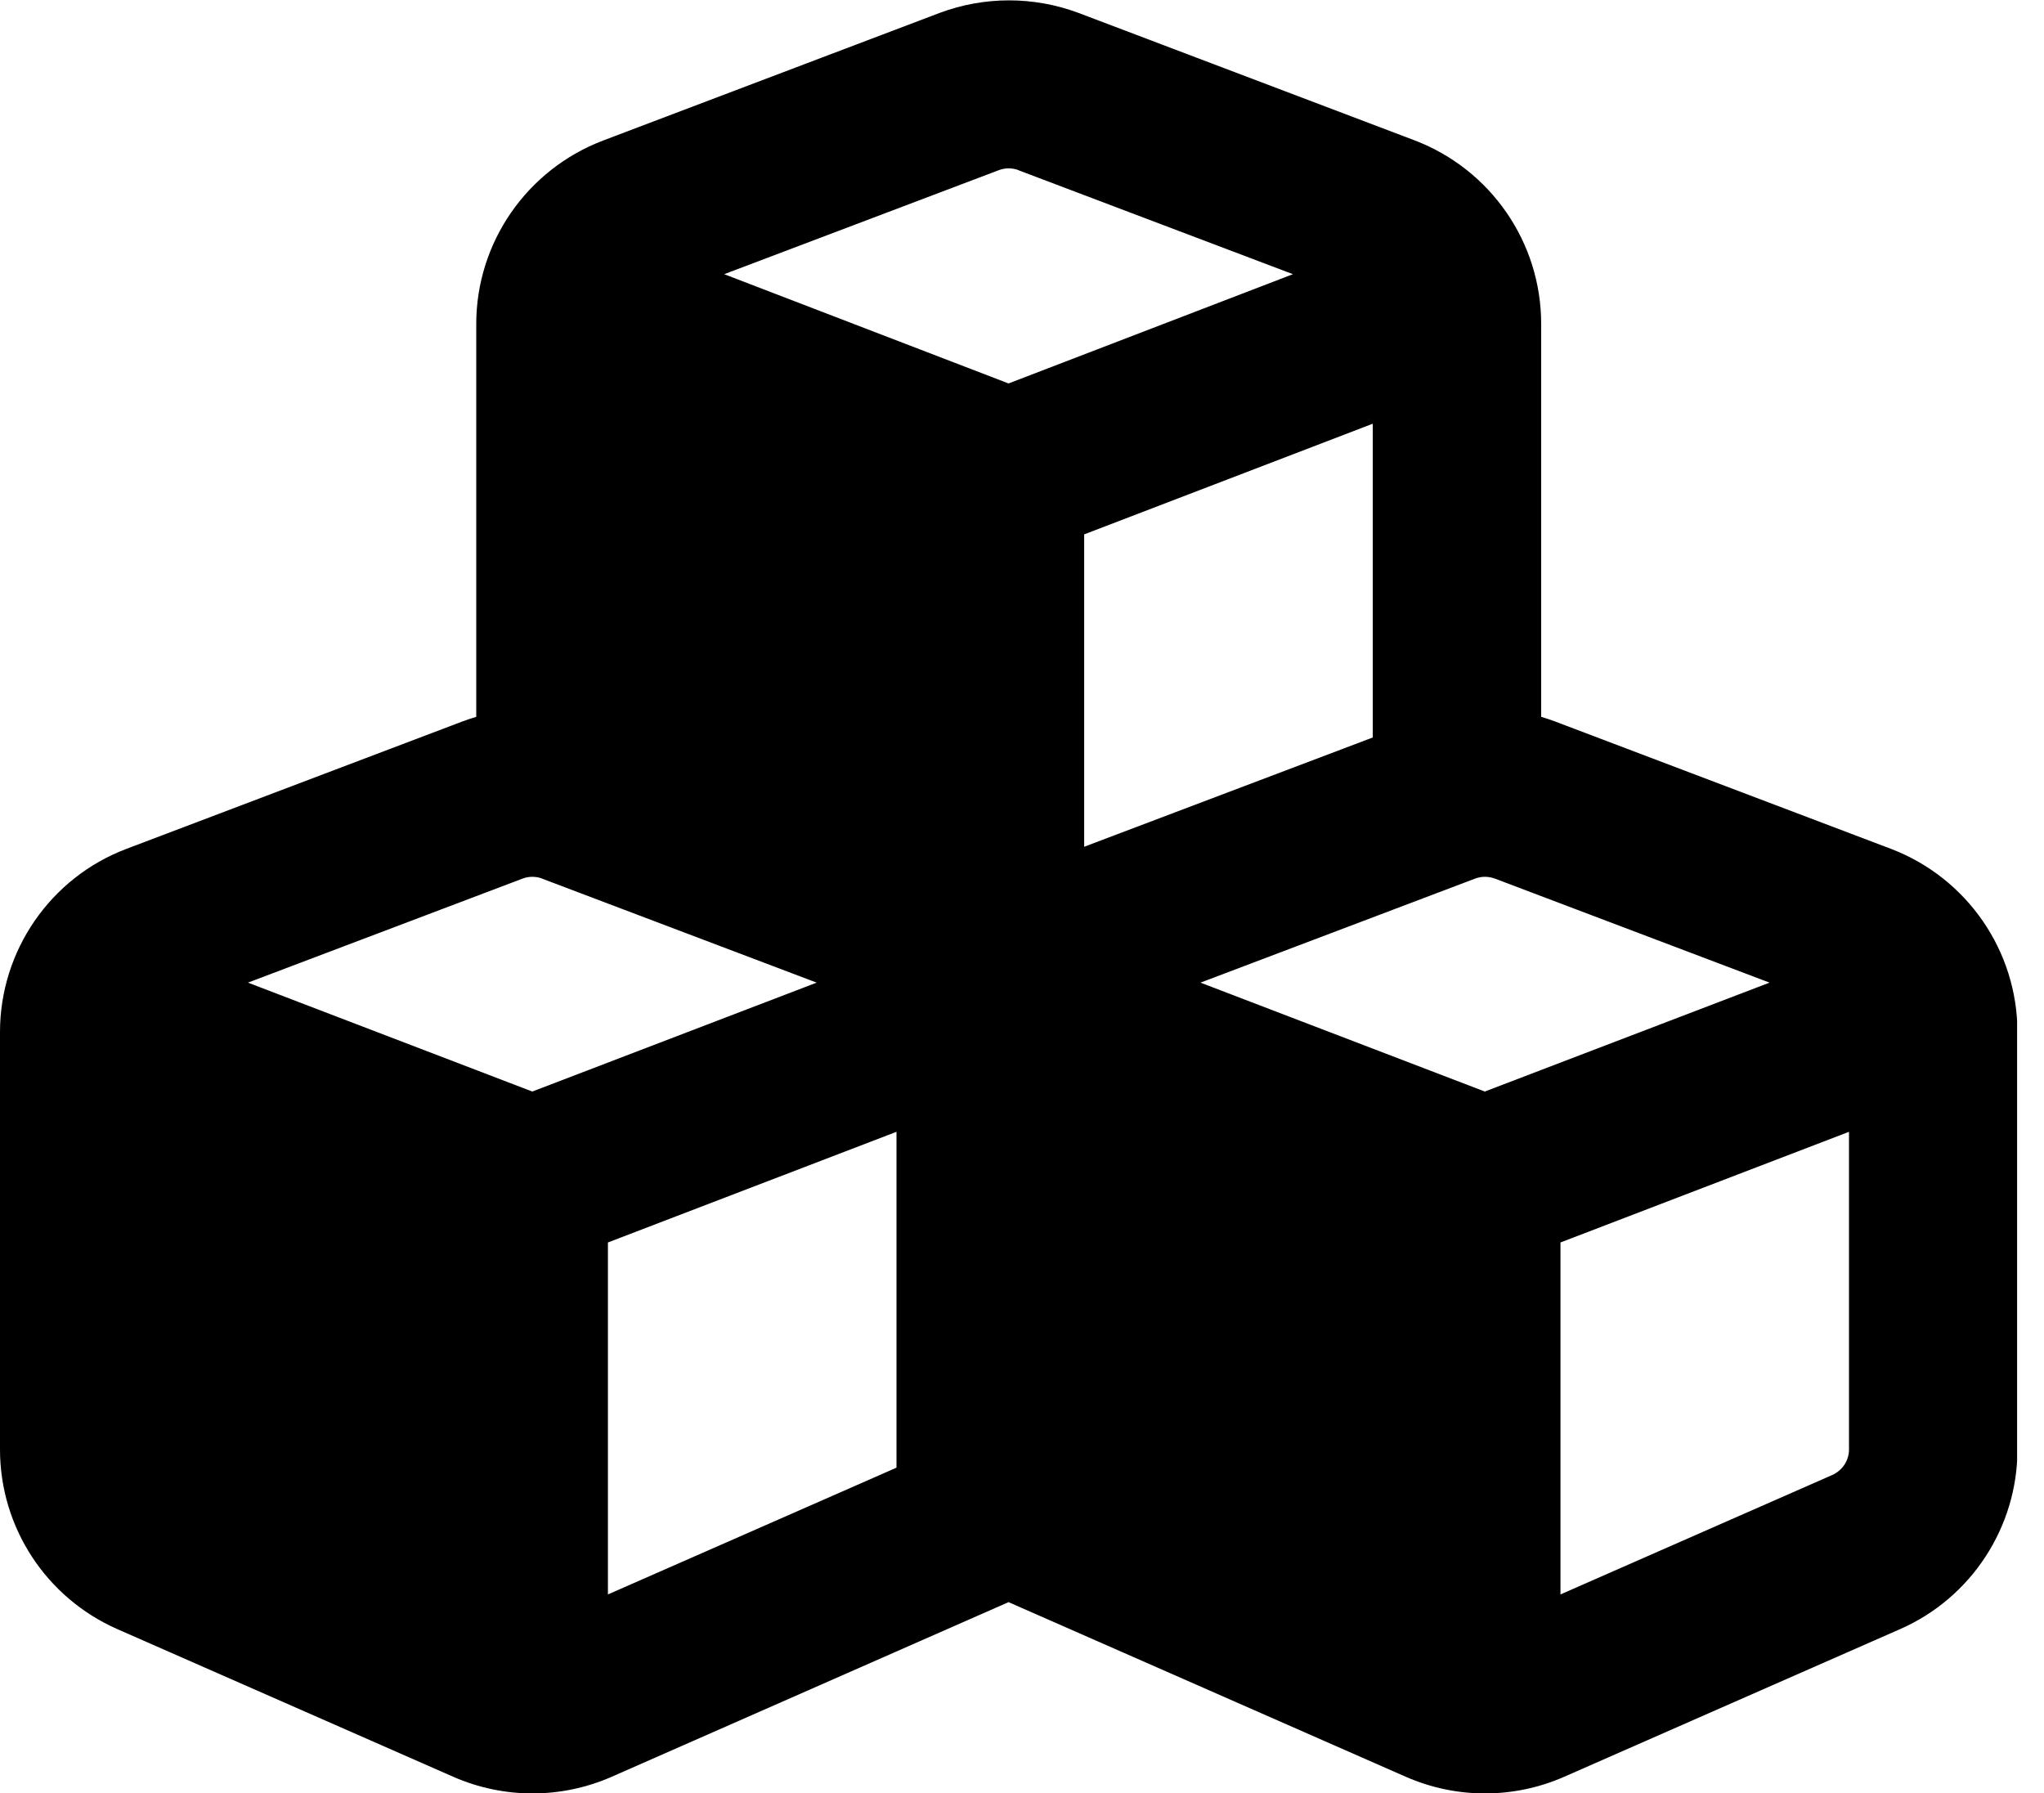 <svg width="57" height="50" viewBox="0 0 57 50" fill="none" xmlns="http://www.w3.org/2000/svg">
<g clip-path="url(#clip0_4244_683)">
<path d="M28.398 4.746L36.055 7.646L28.125 10.693L20.195 7.646L27.852 4.746C28.027 4.678 28.223 4.678 28.408 4.746H28.398ZM13.281 9.033V19.99C13.154 20.029 13.027 20.068 12.9 20.117L3.525 23.672C1.406 24.473 0 26.514 0 28.779V40.42C0 42.588 1.279 44.551 3.271 45.43L12.646 49.551C14.053 50.166 15.645 50.166 17.051 49.551L28.125 44.678L39.209 49.551C40.615 50.166 42.207 50.166 43.613 49.551L52.988 45.43C54.971 44.56 56.26 42.588 56.26 40.42V28.789C56.26 26.514 54.853 24.482 52.734 23.672L43.359 20.117C43.232 20.068 43.105 20.029 42.978 19.99V9.033C42.978 6.758 41.572 4.727 39.453 3.916L30.078 0.361C28.828 -0.107 27.451 -0.107 26.201 0.361L16.826 3.916C14.688 4.727 13.281 6.768 13.281 9.033ZM38.281 20.566L30.234 23.613V14.902L38.281 11.816V20.566ZM15.117 24.502L22.773 27.402L14.844 30.439L6.914 27.402L14.57 24.502C14.746 24.434 14.941 24.434 15.127 24.502H15.117ZM16.953 44.463V34.648L25 31.562V40.928L16.953 44.463ZM41.133 24.502C41.309 24.434 41.504 24.434 41.69 24.502L49.346 27.402L41.406 30.439L33.477 27.402L41.133 24.502ZM51.094 41.133L43.516 44.463V34.648L51.562 31.562V40.42C51.562 40.732 51.377 41.006 51.094 41.133Z" fill="black"/>
</g>
<defs>
<clipPath id="clip0_4244_683">
<rect width="56.25" height="50" fill="white"/>
</clipPath>
</defs>
</svg>
